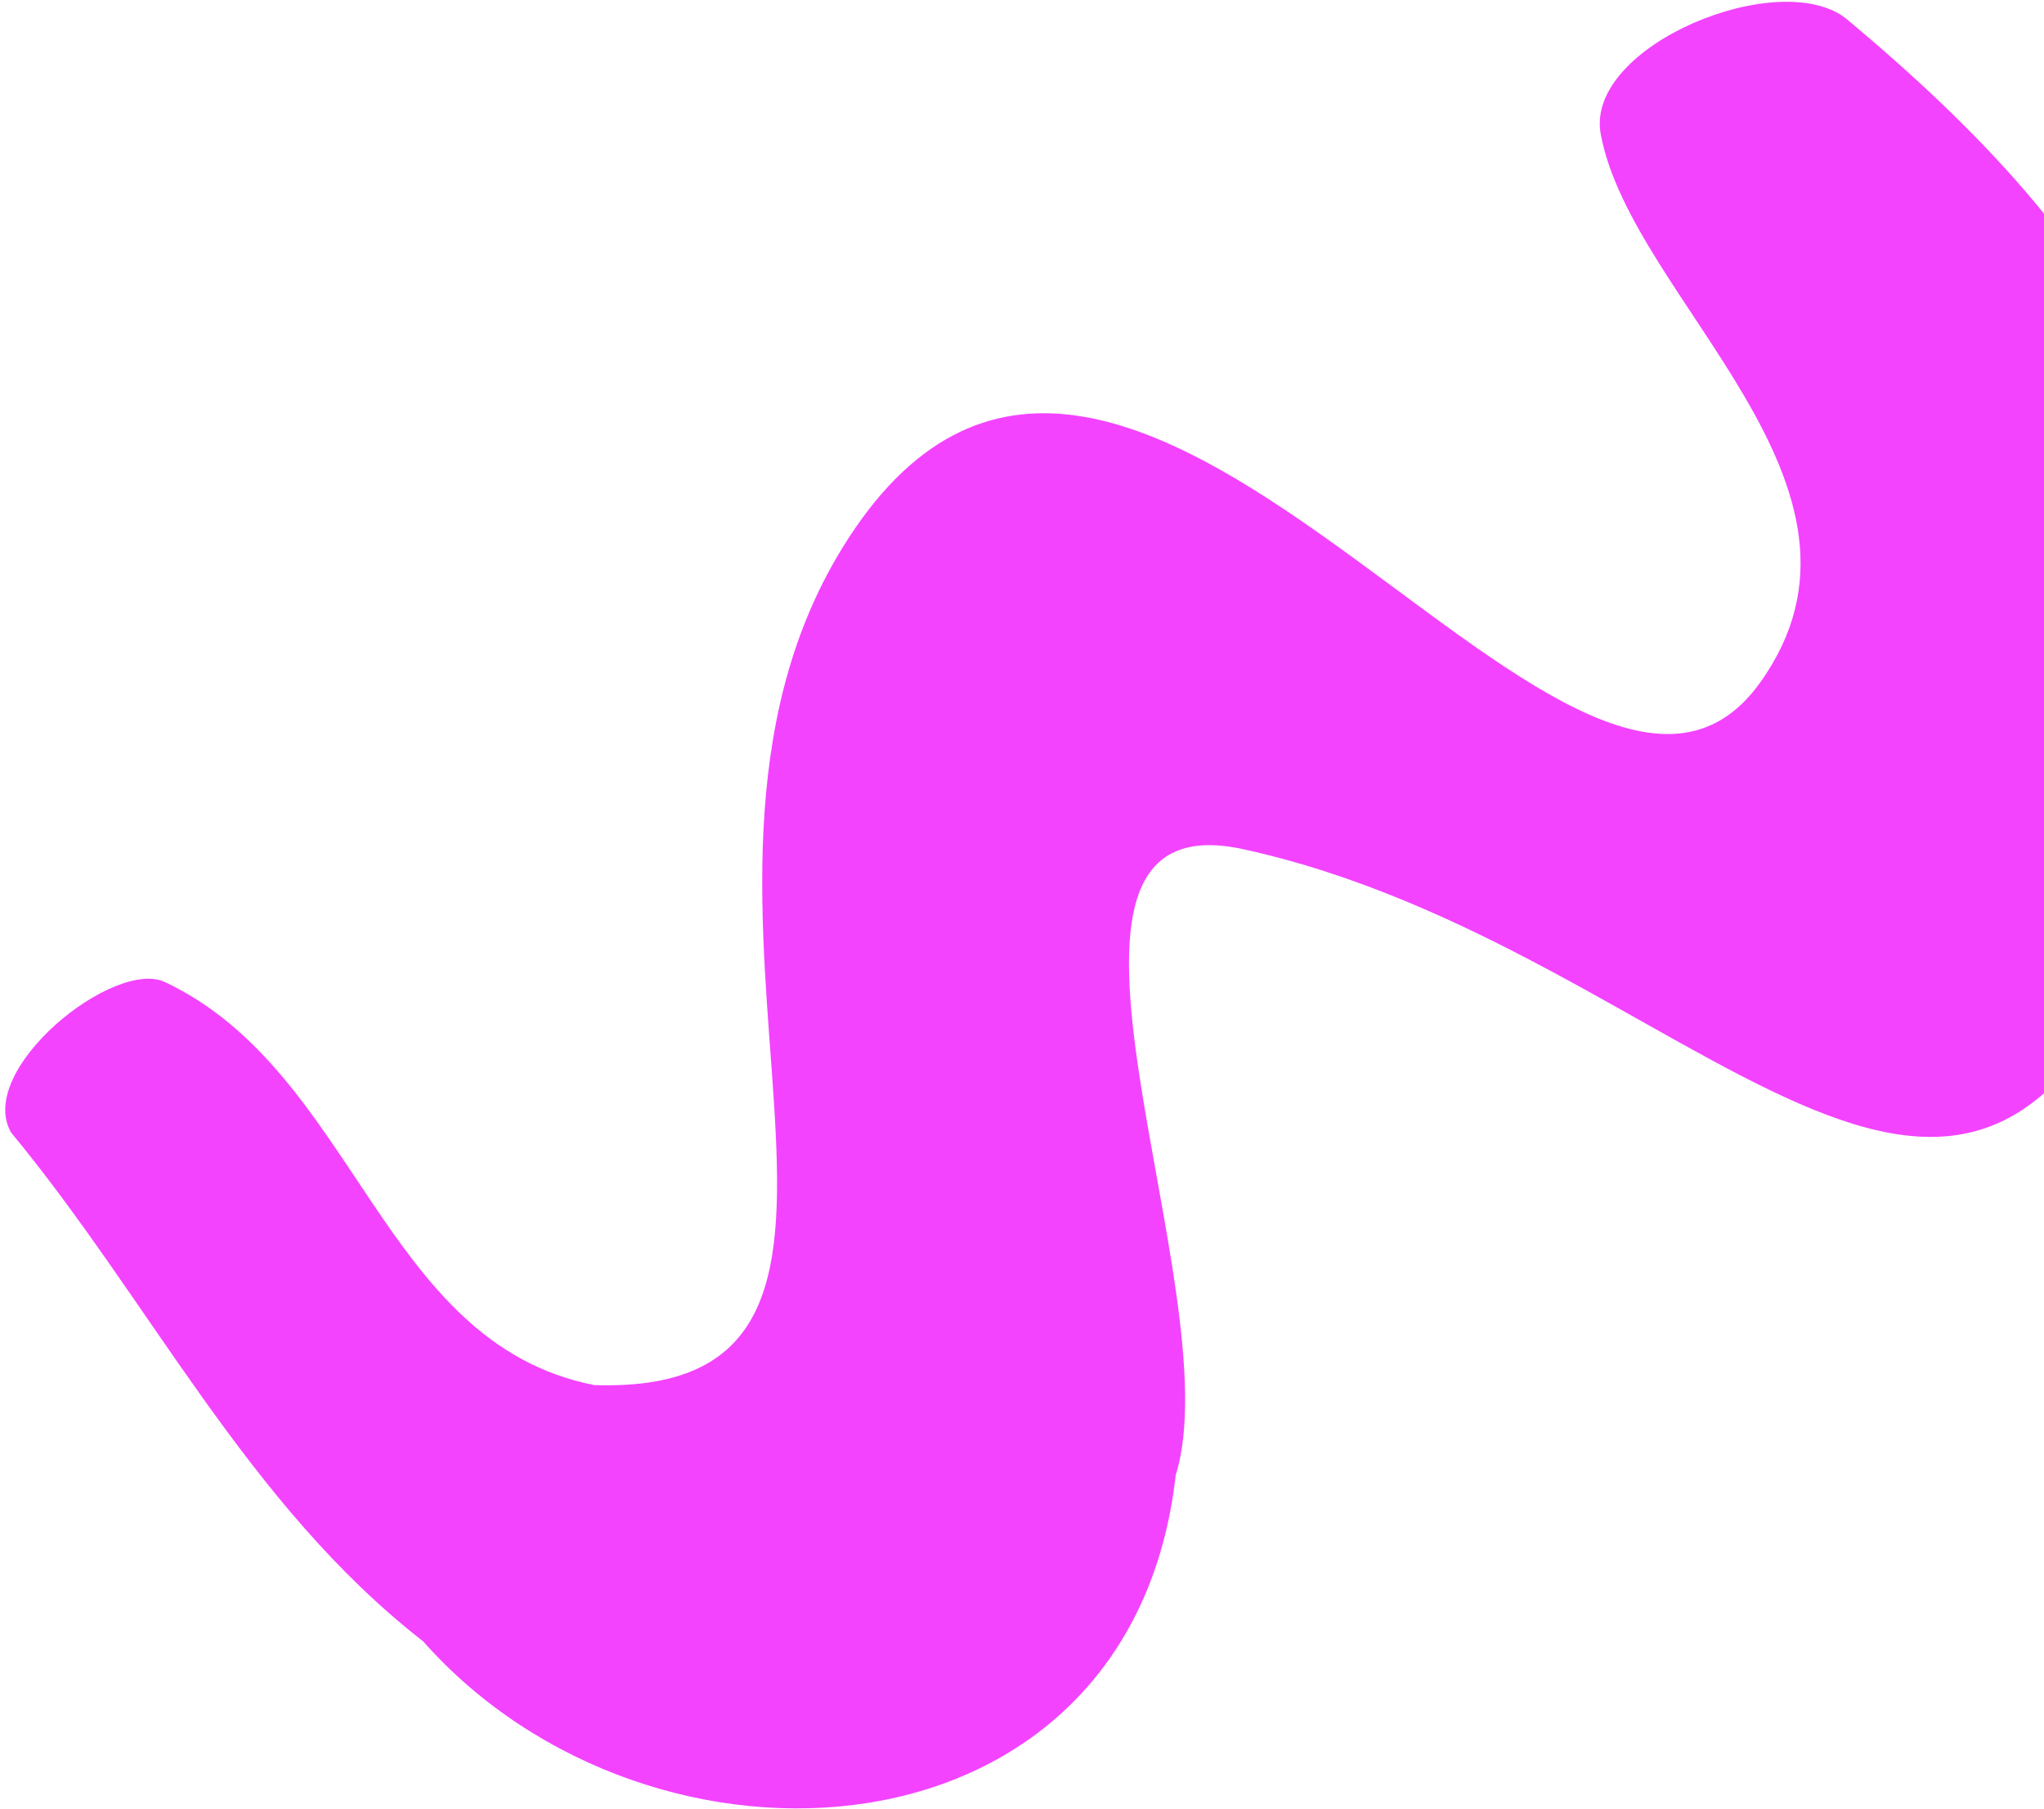 <svg width="156" height="138" viewBox="0 0 156 138" fill="none" xmlns="http://www.w3.org/2000/svg">
<path d="M164.645 68.842C150.353 107.706 129.367 72.325 94.882 64.794C76.143 60.701 94.129 98.476 89.731 112.557C86.356 142.612 49.742 144.941 32.296 125.238C18.828 114.749 11.439 99.215 0.837 86.4C-1.867 81.608 8.705 73.101 12.593 74.934C27.226 81.841 29.062 102.481 45.358 105.684C73.187 106.592 47.817 68.756 64.227 41.909C85.406 7.268 120.016 72.147 134.349 52.063C145.057 37.059 124.508 22.889 122.17 10.235C120.91 3.453 136.004 -2.672 140.995 1.498C161.064 18.29 174.895 36.954 164.649 68.837L164.645 68.842Z" fill="#F343FF"/>
</svg>
